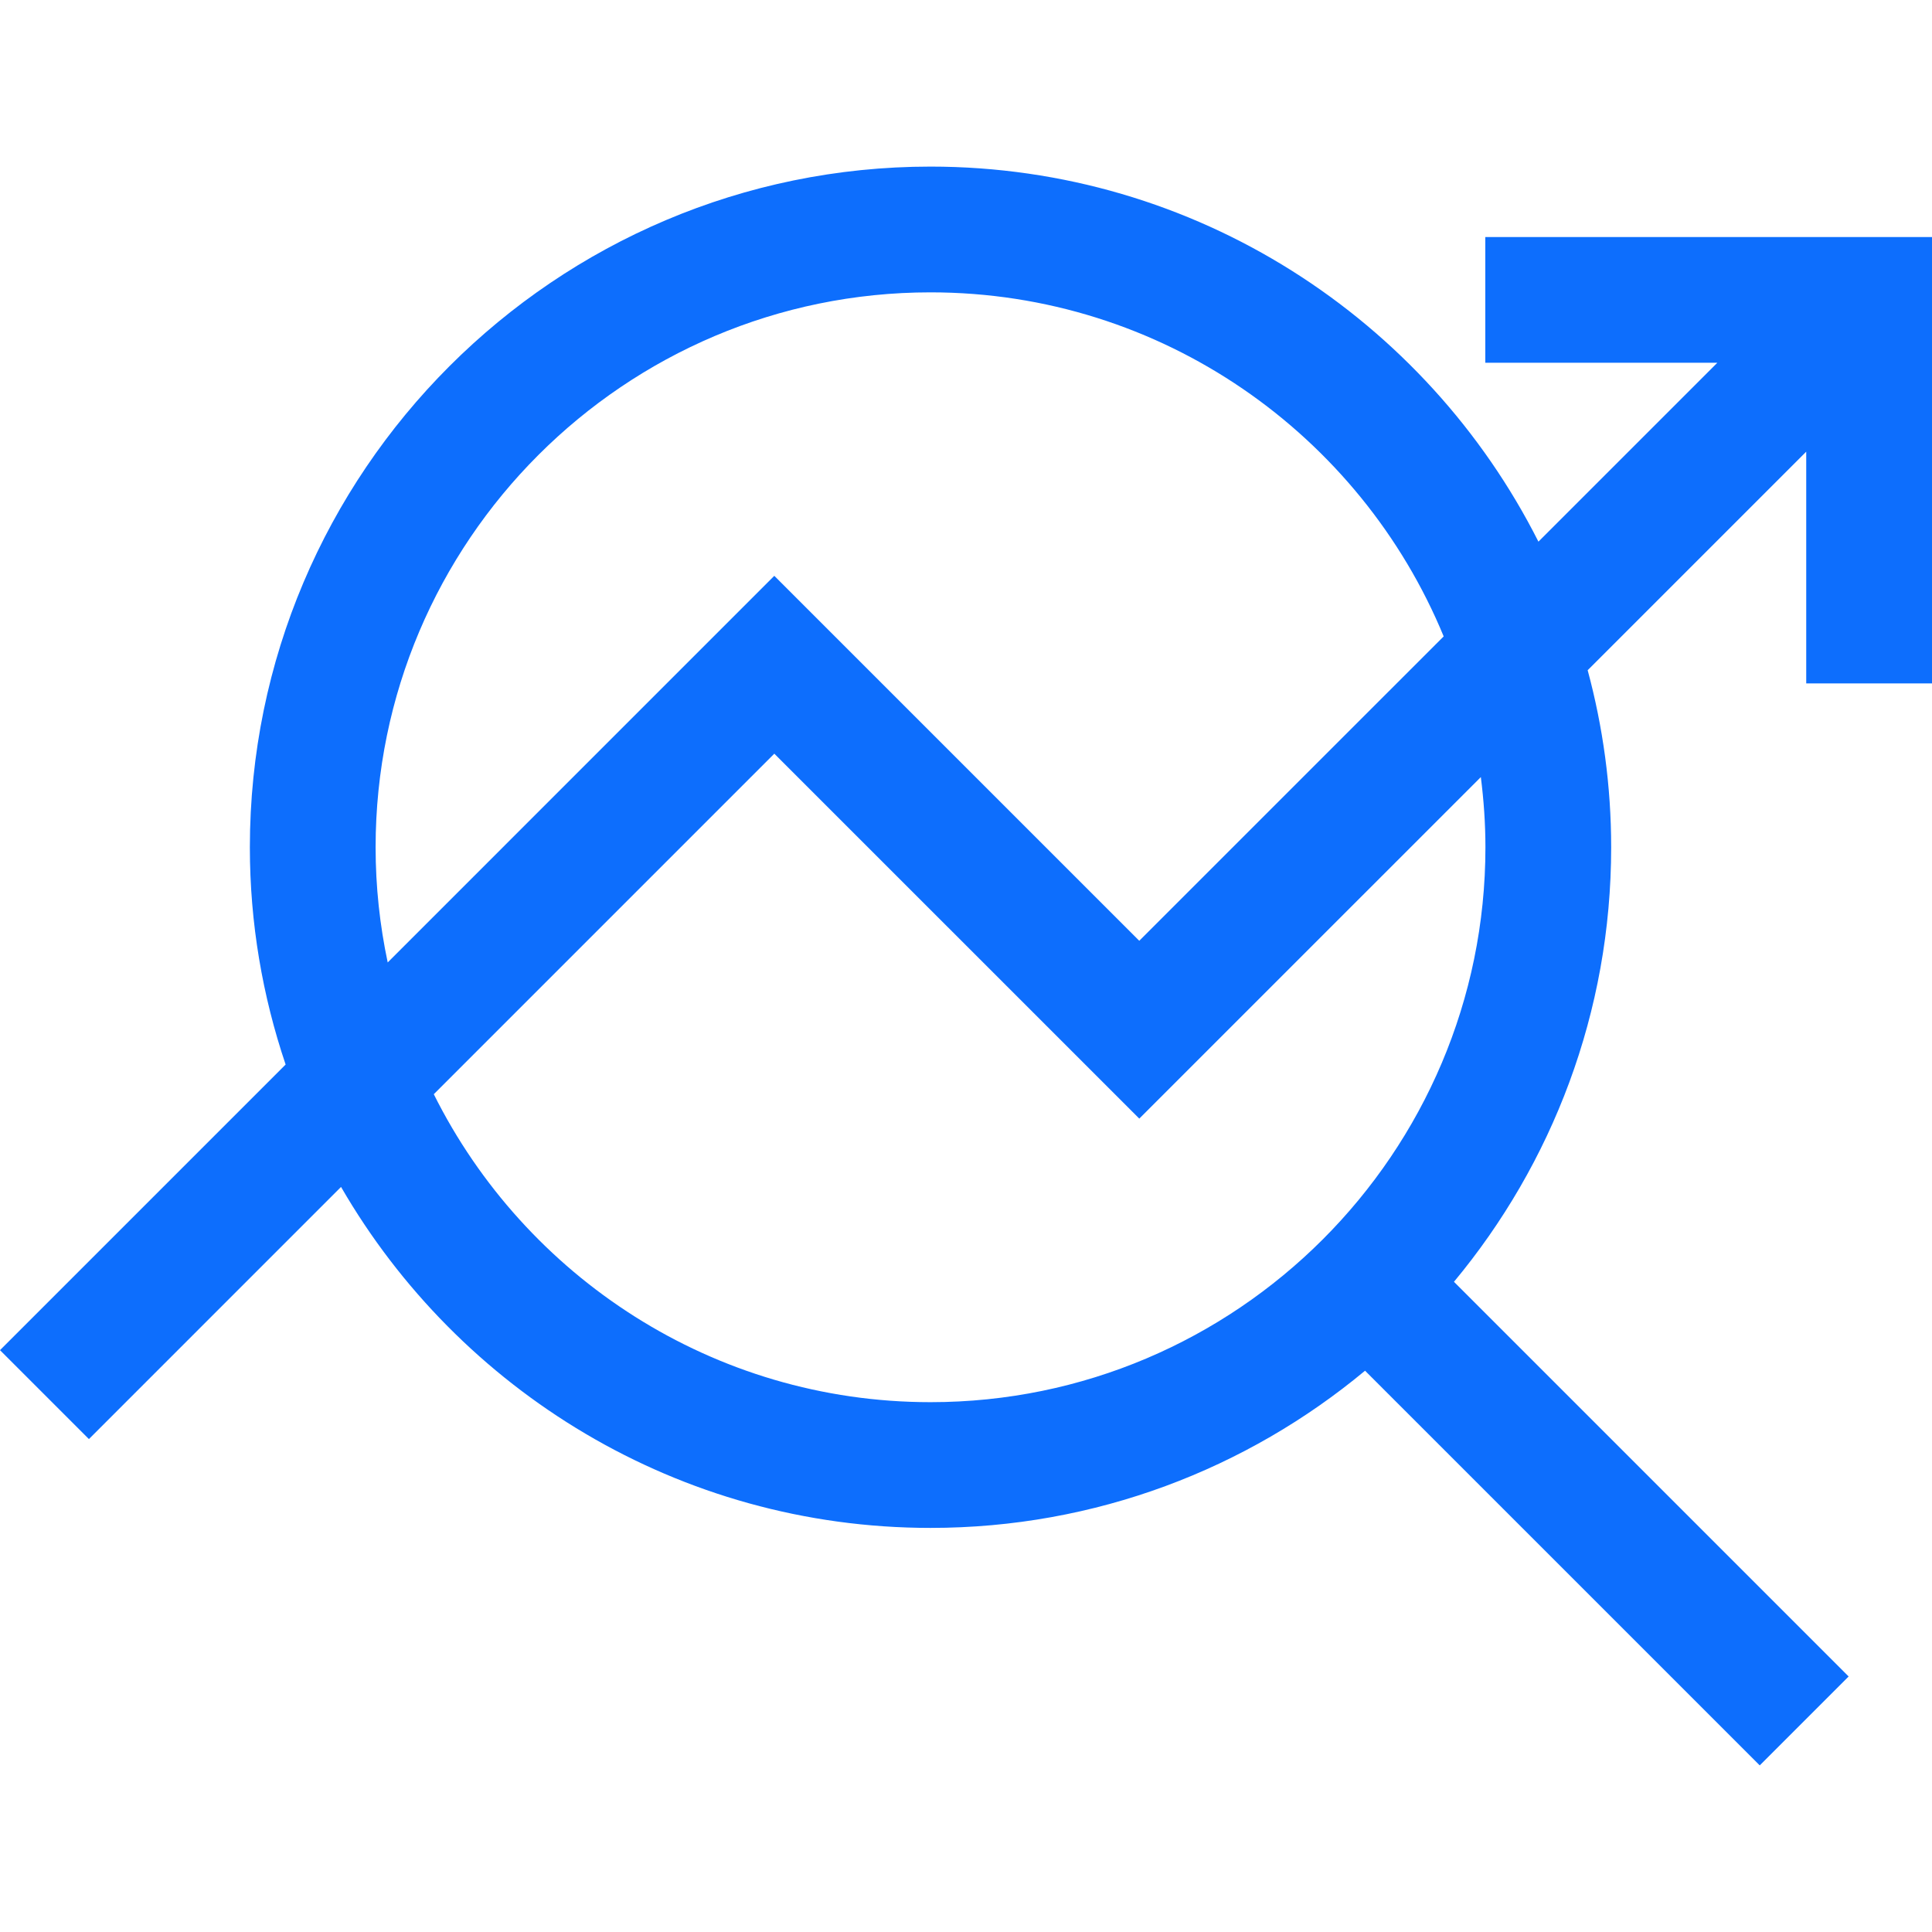 <!DOCTYPE svg PUBLIC "-//W3C//DTD SVG 1.1//EN" "http://www.w3.org/Graphics/SVG/1.1/DTD/svg11.dtd">
<!-- Uploaded to: SVG Repo, www.svgrepo.com, Transformed by: SVG Repo Mixer Tools -->
<svg fill="#0D6EFD" height="120px" width="120px" version="1.1" id="Capa_1" xmlns="http://www.w3.org/2000/svg" xmlns:xlink="http://www.w3.org/1999/xlink" viewBox="0 0 230.452 230.452" xml:space="preserve">
<g id="SVGRepo_bgCarrier" stroke-width="0"/>
<g id="SVGRepo_tracerCarrier" stroke-linecap="round" stroke-linejoin="round"/>
<g id="SVGRepo_iconCarrier"> <path d="M230.452,81.522v-53.25h-53.283v15h27.676L183.506,64.61c-13.38-26.507-40.85-44.738-72.513-44.738 c-44.768,0-81.189,36.423-81.189,81.193c0,9.061,1.515,17.769,4.266,25.914L0,161.049l10.606,10.606l30.074-30.075 c14.049,24.285,40.294,40.672,70.312,40.672c19.689,0,37.76-7.049,51.833-18.751l47.079,47.077l10.606-10.606l-47.079-47.077 c11.702-14.072,18.752-32.142,18.752-51.831c0-7.305-0.985-14.38-2.803-21.119l26.07-26.068v27.644H230.452z M44.803,101.065 c0-36.499,29.692-66.193,66.189-66.193c27.596,0,51.29,16.98,61.212,41.038l-36.31,36.308L92.359,68.685l-46.113,46.116 C45.306,110.368,44.803,105.775,44.803,101.065z M177.184,101.065c0,36.496-29.693,66.188-66.191,66.188 c-25.919,0-48.393-14.982-59.25-36.734l40.618-40.62l43.535,43.531l40.741-40.738C176.984,95.436,177.184,98.227,177.184,101.065z"/> </g>
</svg>